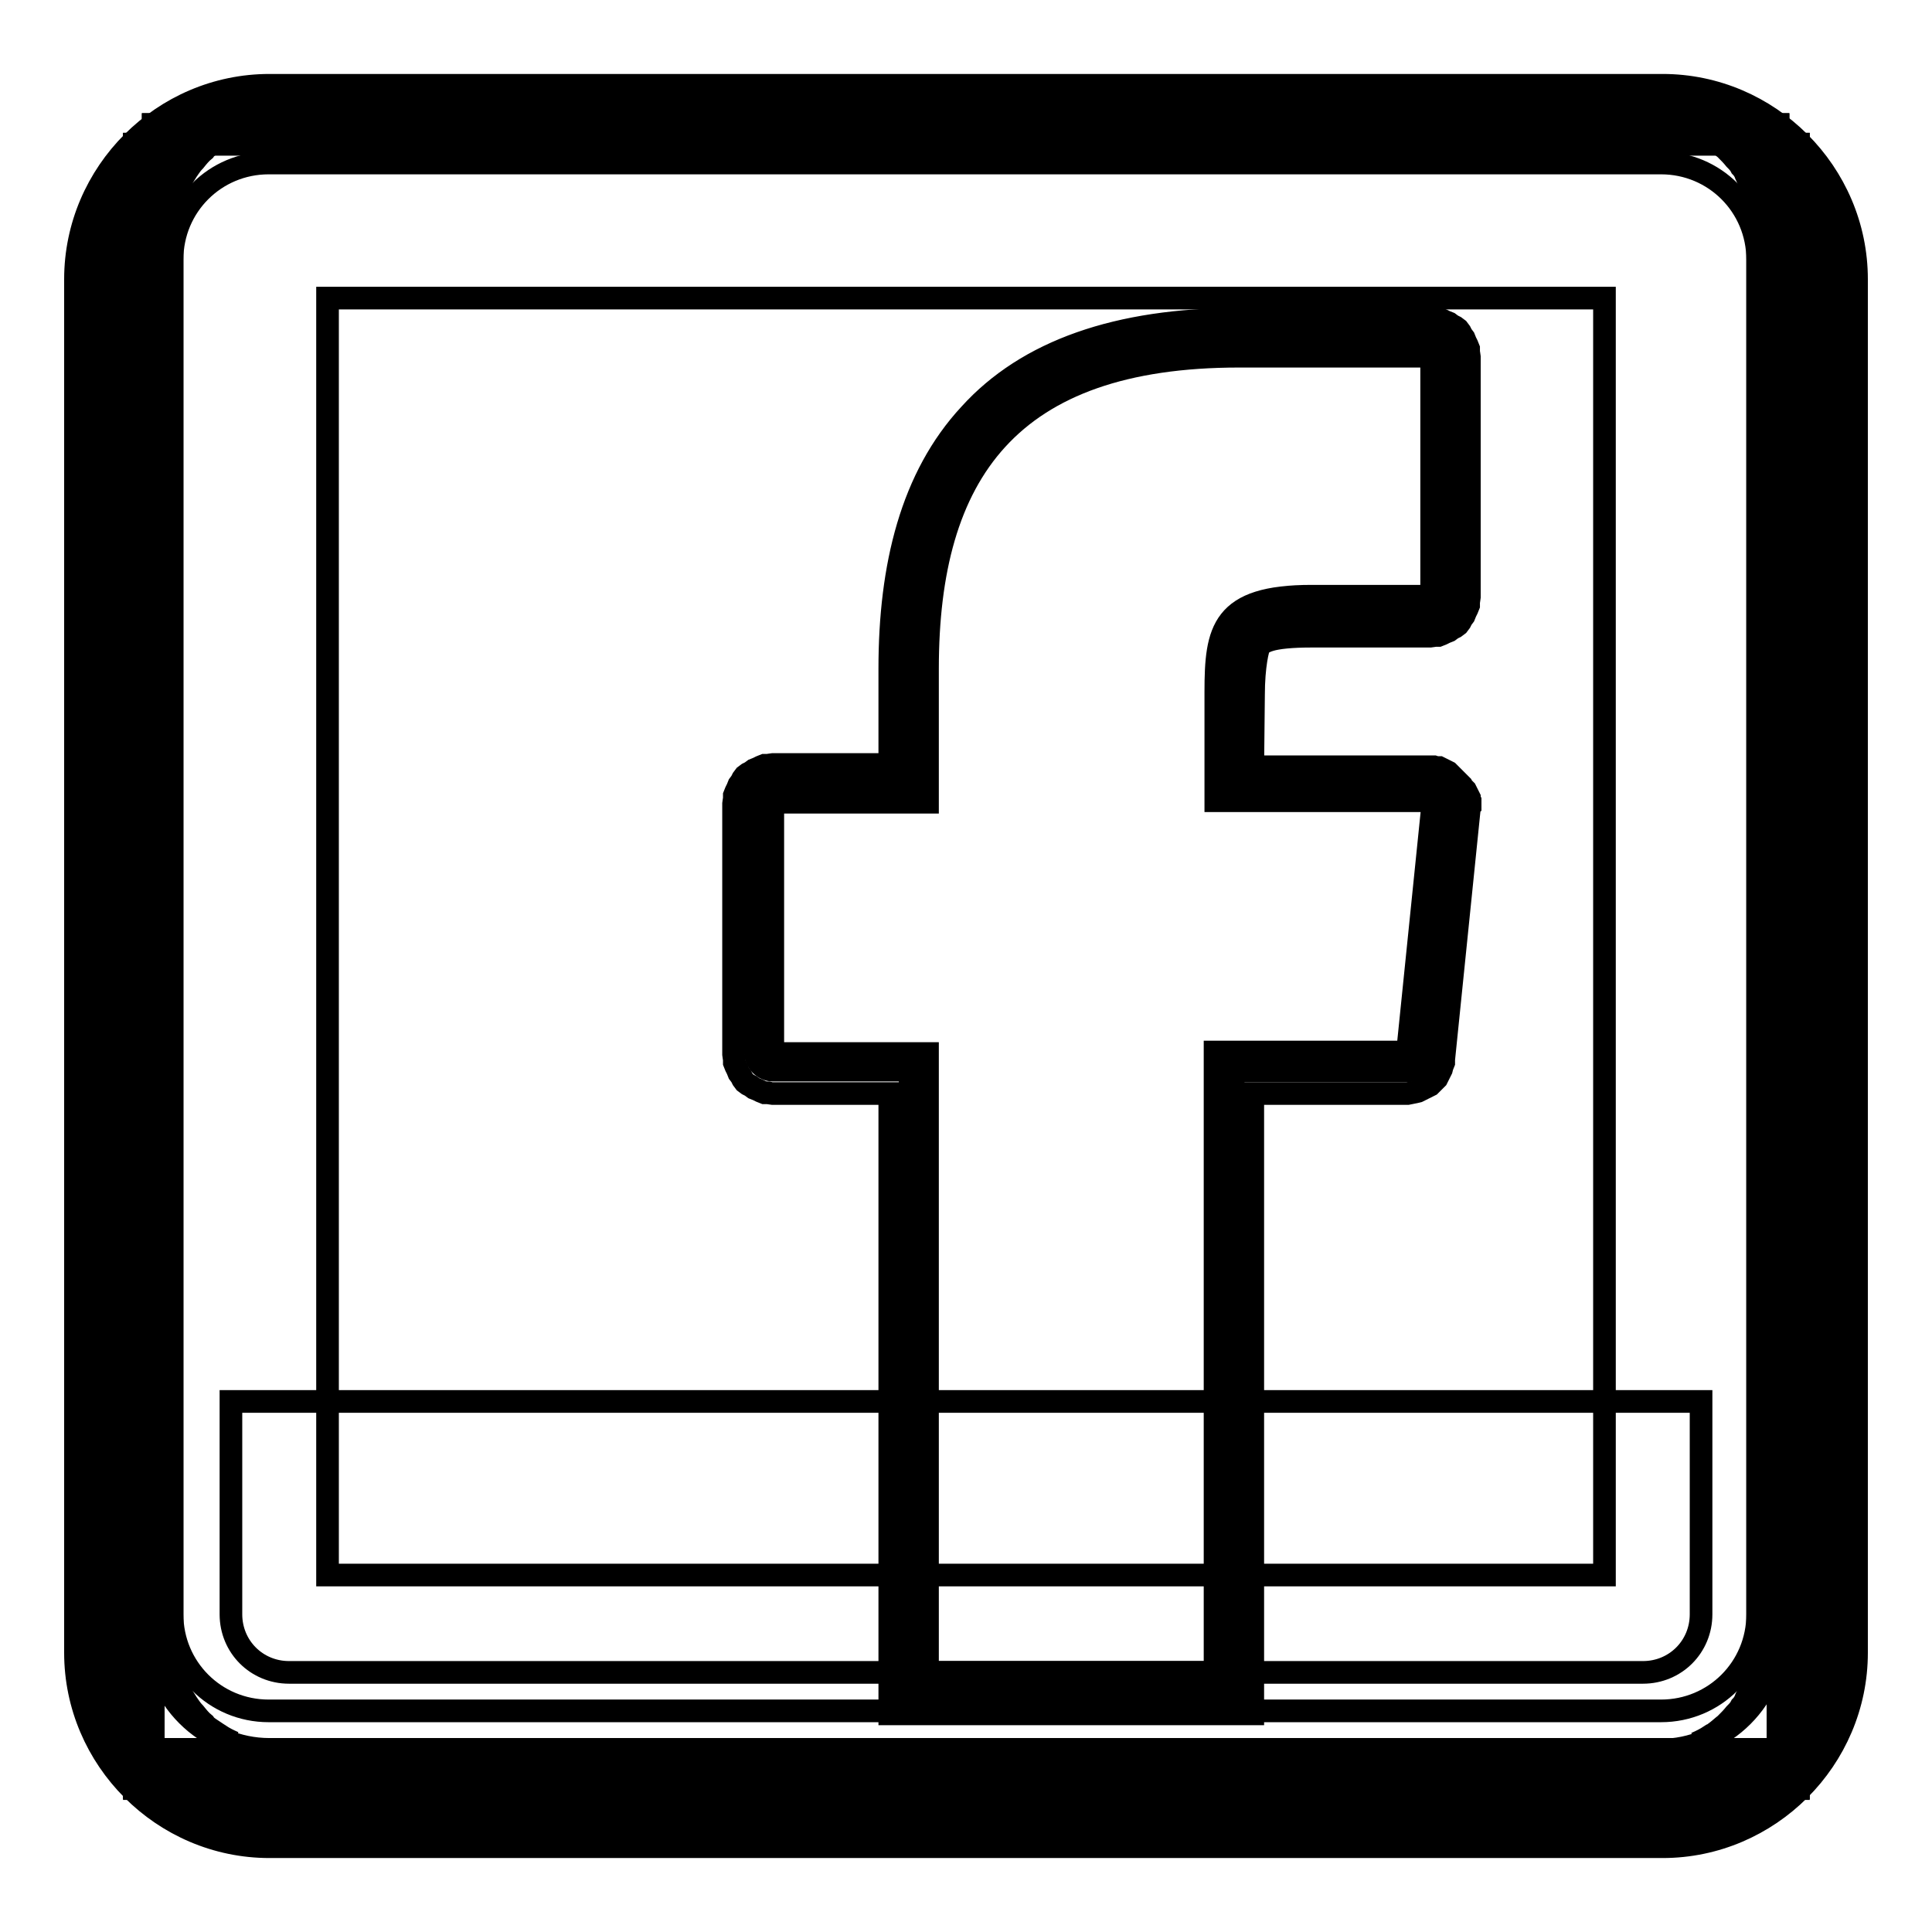 <?xml version="1.0" encoding="utf-8"?>
<!-- Svg Vector Icons : http://www.onlinewebfonts.com/icon -->
<!DOCTYPE svg PUBLIC "-//W3C//DTD SVG 1.1//EN" "http://www.w3.org/Graphics/SVG/1.1/DTD/svg11.dtd">
<svg version="1.1" xmlns="http://www.w3.org/2000/svg" xmlns:xlink="http://www.w3.org/1999/xlink" x="0px" y="0px" viewBox="0 0 256 256" enable-background="new 0 0 256 256" xml:space="preserve">
<g><g><path stroke-width="3" fill-opacity="0" stroke="#000000"  d="M20.3,16.5h215.3v215.3H20.3V16.5z"/><path stroke-width="3" fill-opacity="0" stroke="#000000"  d="M17.8,19.1h220.5v217.9H17.8V19.1L17.8,19.1z"/><path stroke-width="3" fill-opacity="0" stroke="#000000"  d="M35.7,244.7C21.6,244.7,10,233.1,10,219V37c0-14.1,11.6-25.7,25.7-25.7h184.6c14.1,0,25.7,11.6,25.7,25.7v182c0,14.1-11.6,25.7-25.7,25.7H35.7z"/><path stroke-width="3" fill-opacity="0" stroke="#000000"  d="M35.7,242.1c-12.7,0-23.1-10.4-23.1-23.1V37c0-12.7,10.4-23.1,23.1-23.1h184.6c12.7,0,23.1,10.4,23.1,23.1v182c0,12.7-10.4,23.1-23.1,23.1L35.7,242.1L35.7,242.1z"/><path stroke-width="3" fill-opacity="0" stroke="#000000"  d="M35.7,239.5c-11.3,0-20.5-9.2-20.5-20.5V37c0-11.3,9.2-20.5,20.5-20.5h184.6c11.3,0,20.5,9.2,20.5,20.5v182c0,11.3-9.2,20.5-20.5,20.5H35.7z"/><path stroke-width="3" fill-opacity="0" stroke="#000000"  d="M17.8,236.9h220.5V19.1H17.8V236.9L17.8,236.9z"/><path stroke-width="3" fill-opacity="0" stroke="#000000"  d="M20.3,234.4h215.3V19.1H20.3V234.4z"/><path stroke-width="3" fill-opacity="0" stroke="#000000"  d="M20.3,16.5h215.3v215.3H20.3V16.5z"/><path stroke-width="3" fill-opacity="0" stroke="#000000"  d="M30.6,185.7v28.2c0,4.3,3.4,7.7,7.7,7.7h179.4c4.3,0,7.7-3.4,7.7-7.7v-28.2H30.6L30.6,185.7z"/><path stroke-width="3" fill-opacity="0" stroke="#000000"  d="M164.2,42.3c-16.1,0-28.1,4.2-35.7,12.6c-7.7,8.3-10.6,20.1-10.6,33.7v12.7h-15.5h-0.1c-0.1,0-0.5,0.1-0.5,0.1h-0.5l-0.5,0.2l-0.4,0.2l-0.5,0.2c0,0-0.4,0.3-0.4,0.3l-0.4,0.2c0,0-0.4,0.3-0.4,0.3c0,0-0.3,0.4-0.3,0.4l-0.2,0.4c0,0-0.3,0.4-0.3,0.4l-0.2,0.5l-0.2,0.4l-0.2,0.5v0.5c0,0-0.1,0.4-0.1,0.5c0,0,0,0.1,0,0.1v33.2v0.1c0,0.1,0.1,0.5,0.1,0.5v0.5l0.2,0.5l0.2,0.4l0.2,0.5c0,0,0.3,0.4,0.3,0.4l0.2,0.4c0,0,0.3,0.4,0.3,0.4c0,0,0.4,0.3,0.4,0.3l0.4,0.2c0,0,0.4,0.3,0.4,0.3l0.5,0.2l0.4,0.2l0.5,0.2h0.5c0,0,0.4,0.1,0.5,0.1c0,0,0.1,0,0.1,0h15.5v82.1v0.1H166c0,0,0-0.1,0-0.1v-82.1h20.5l0.5-0.1l0.5-0.1l0.4-0.1l0.4-0.2l0.4-0.2l0.4-0.2l0.4-0.2c0,0,0.3-0.3,0.3-0.3c0,0,0.3-0.3,0.3-0.3c0,0,0.3-0.3,0.3-0.3l0.2-0.4l0.2-0.4l0.2-0.4l0.1-0.4l0.2-0.5v-0.4l3.4-33.3v-0.1c0-0.1,0.1-0.2,0.1-0.2v-0.2c0,0,0-0.3,0-0.3v-0.2l-0.1-0.2v-0.2l-0.1-0.2l-0.1-0.2l-0.1-0.2l-0.1-0.2l-0.1-0.2l-0.2-0.2l-0.2-0.2l-0.1-0.2l-0.2-0.2l-0.2-0.2l-0.2-0.2l-0.2-0.2l-0.2-0.2l-0.2-0.2l-0.2-0.2l-0.2-0.2l-0.2-0.2l-0.2-0.1l-0.2-0.1l-0.2-0.1l-0.2-0.1l-0.2-0.1l-0.2-0.1h-0.2h-0.2c0,0-0.3-0.1-0.3-0.1H166l0.1-9.5c0-3.9,0.6-6.3,0.8-6.5c0.2-0.2,0.4-0.5,1.4-0.8c1-0.3,2.8-0.5,5.4-0.5h15.8h0.1c0.1,0,0.5-0.1,0.5-0.1h0.5l0.5-0.2l0.4-0.2l0.5-0.2c0,0,0.4-0.3,0.4-0.3l0.4-0.2c0,0,0.4-0.3,0.4-0.3c0,0,0.3-0.4,0.3-0.4l0.2-0.4c0,0,0.3-0.4,0.3-0.4l0.2-0.5l0.2-0.4l0.2-0.5v-0.5c0,0,0.1-0.4,0.1-0.5c0,0,0-0.1,0-0.1V47.3v-0.1c0-0.1-0.1-0.5-0.1-0.5v-0.5l-0.2-0.5l-0.2-0.4l-0.2-0.5c0,0-0.3-0.4-0.3-0.4c0,0-0.2-0.4-0.2-0.4s-0.3-0.4-0.3-0.4c0,0-0.4-0.3-0.4-0.3c0,0-0.4-0.2-0.4-0.2s-0.4-0.3-0.4-0.3l-0.5-0.2l-0.4-0.2l-0.5-0.2h-0.5c0,0-0.4-0.1-0.5-0.1h-0.1L164.2,42.3L164.2,42.3z"/><path stroke-width="3" fill-opacity="0" stroke="#000000"  d="M164.2,44.9c-15.7,0-26.8,4-33.8,11.7c-7.1,7.7-9.8,18.7-9.8,32v15.3h-18.2c-1.2,0-2.3,1.1-2.3,2.3v33.3c0,1.2,1.1,2.3,2.3,2.3h18.2v82.3h42.8v-82.2h23.1c1.1,0,2.1-1,2.2-2.1l3.4-33.3c0.1-1.3-1-2.6-2.2-2.6h-26.5l0.1-12.1c0-4.1,0.3-6.7,1.4-8.1c1.1-1.3,3.3-2.3,9-2.3h15.9c1.2,0,2.3-1.1,2.3-2.3V47.3c0-1.2-1.1-2.3-2.3-2.3L164.2,44.9L164.2,44.9z"/><path stroke-width="3" fill-opacity="0" stroke="#000000"  d="M161,221.6h-38.1v-82h-20.5v-33.3h20.5V88.6c0-25.9,10.8-41.4,41.3-41.4h25.5v31.8h-15.9c-11.9,0-12.7,4.5-12.7,12.7l0,14.4h28.8l-3.4,33.3H161V221.6z"/><path stroke-width="3" fill-opacity="0" stroke="#000000"  d="M35.7,16.5c-8.5,0-15.4,6.9-15.4,15.4V37v174.3v5.1c0,0.9,0.1,1.7,0.2,2.5c0.1,0.7,0.2,1.5,0.5,2.2c0,0.1,0,0.2,0.1,0.2c0.3,0.7,0.6,1.4,1,2.1c0.4,0.7,0.8,1.4,1.3,2c0.5,0.6,1,1.2,1.5,1.8c1.1,1.1,2.4,2.1,3.9,2.8c0.7,0.4,1.5,0.6,2.2,0.9c-0.7-0.3-1.3-0.6-1.9-1c0,0-0.1,0-0.1,0c-0.1,0-0.2-0.1-0.2-0.2c-0.3-0.2-0.6-0.4-0.9-0.6c-0.3-0.2-0.6-0.4-0.8-0.7c-0.5-0.4-0.9-0.9-1.3-1.4c-0.3-0.3-0.6-0.7-0.8-1c-0.1-0.1-0.1-0.2-0.2-0.3c-0.2-0.3-0.3-0.5-0.5-0.8c-0.3-0.5-0.5-1.1-0.7-1.6c0,0-0.1-0.1-0.1-0.2c-0.1-0.2-0.1-0.5-0.2-0.7c-0.1-0.3-0.2-0.5-0.2-0.8c-0.2-0.9-0.3-1.8-0.3-2.7v-5.1V39.5v-5.1c0-7.1,5.7-12.8,12.8-12.8h5.1h174.3h5.1c7.1,0,12.8,5.7,12.8,12.8v5.1v174.3v5.1c0,0.9-0.1,1.9-0.3,2.7c-0.1,0.5-0.2,1-0.4,1.5c0,0,0,0.1-0.1,0.2c-0.2,0.4-0.4,0.9-0.6,1.4c-0.1,0.2-0.2,0.4-0.3,0.7c-0.1,0.2-0.3,0.5-0.5,0.7c-0.2,0.4-0.5,0.7-0.8,1c-0.4,0.5-0.8,0.9-1.2,1.3c0,0,0,0-0.1,0.1c-0.4,0.3-0.7,0.6-1.1,0.9c-0.3,0.2-0.5,0.4-0.8,0.6c0,0-0.1,0-0.1,0c-0.6,0.4-1.2,0.7-1.9,1c0.8-0.2,1.5-0.5,2.2-0.9c1.4-0.7,2.7-1.7,3.9-2.8c0.6-0.6,1.1-1.1,1.5-1.8c0.5-0.6,0.9-1.3,1.3-2c0.4-0.7,0.7-1.3,1-2.1c0-0.1,0-0.2,0.1-0.2c0.2-0.7,0.4-1.5,0.5-2.2c0.1-0.8,0.2-1.6,0.2-2.5v-5.2V37v-5.1c0-8.5-6.9-15.4-15.4-15.4H35.7z"/><path stroke-width="3" fill-opacity="0" stroke="#000000"  d="M35.7,231.8c-8.5,0-15.4-6.9-15.4-15.4v-5.1V37v-5.1c0-0.9,0.1-1.7,0.2-2.5c0.1-0.7,0.2-1.5,0.5-2.2c0-0.1,0-0.2,0.1-0.2c0.3-0.7,0.6-1.4,1-2.1c0.4-0.7,0.8-1.4,1.3-2c0.5-0.6,1-1.2,1.5-1.8c1.1-1.1,2.4-2.1,3.9-2.8c0.7-0.4,1.5-0.6,2.2-0.9c-0.7,0.3-1.3,0.6-1.9,1c0,0-0.1,0-0.1,0c-0.1,0-0.2,0.1-0.2,0.2c-0.3,0.2-0.6,0.4-0.9,0.6c-0.3,0.2-0.6,0.4-0.8,0.7c-0.5,0.4-0.9,0.9-1.3,1.4c-0.3,0.3-0.6,0.7-0.8,1c-0.1,0.1-0.1,0.2-0.2,0.3c-0.2,0.3-0.3,0.5-0.5,0.8c-0.3,0.5-0.5,1.1-0.7,1.6c0,0-0.1,0.1-0.1,0.2c-0.1,0.2-0.1,0.5-0.2,0.7c-0.1,0.3-0.2,0.5-0.2,0.8c-0.2,0.9-0.3,1.8-0.3,2.7v5.1v174.3v5.1c0,7.1,5.7,12.8,12.8,12.8h5.1h174.3h5.1c7.1,0,12.8-5.7,12.8-12.8v-5.1V34.4v-5.1c0-0.9-0.1-1.9-0.3-2.7c-0.1-0.5-0.2-1-0.4-1.5c0,0,0-0.1-0.1-0.2c-0.2-0.4-0.4-0.9-0.6-1.4c-0.1-0.2-0.2-0.4-0.3-0.7c-0.1-0.2-0.3-0.5-0.5-0.7c-0.2-0.4-0.5-0.7-0.8-1c-0.4-0.5-0.8-0.9-1.2-1.3c0,0,0,0-0.1-0.1c-0.4-0.3-0.7-0.6-1.1-0.9c-0.3-0.2-0.5-0.4-0.8-0.6c0,0-0.1,0-0.1,0c-0.6-0.4-1.2-0.7-1.9-1c0.8,0.2,1.5,0.5,2.2,0.9c1.4,0.7,2.7,1.7,3.9,2.8c0.6,0.6,1.1,1.1,1.5,1.8c0.5,0.6,0.9,1.3,1.3,2c0.4,0.7,0.7,1.3,1,2.1c0,0.1,0,0.2,0.1,0.2c0.2,0.7,0.4,1.5,0.5,2.2c0.1,0.8,0.2,1.6,0.2,2.5V37v174.4v5.1c0,8.5-6.9,15.4-15.4,15.4L35.7,231.8L35.7,231.8z"/><path stroke-width="3" fill-opacity="0" stroke="#000000"  d="M43.4,39.5h169.2v169.2H43.4V39.5z"/></g></g>
</svg>